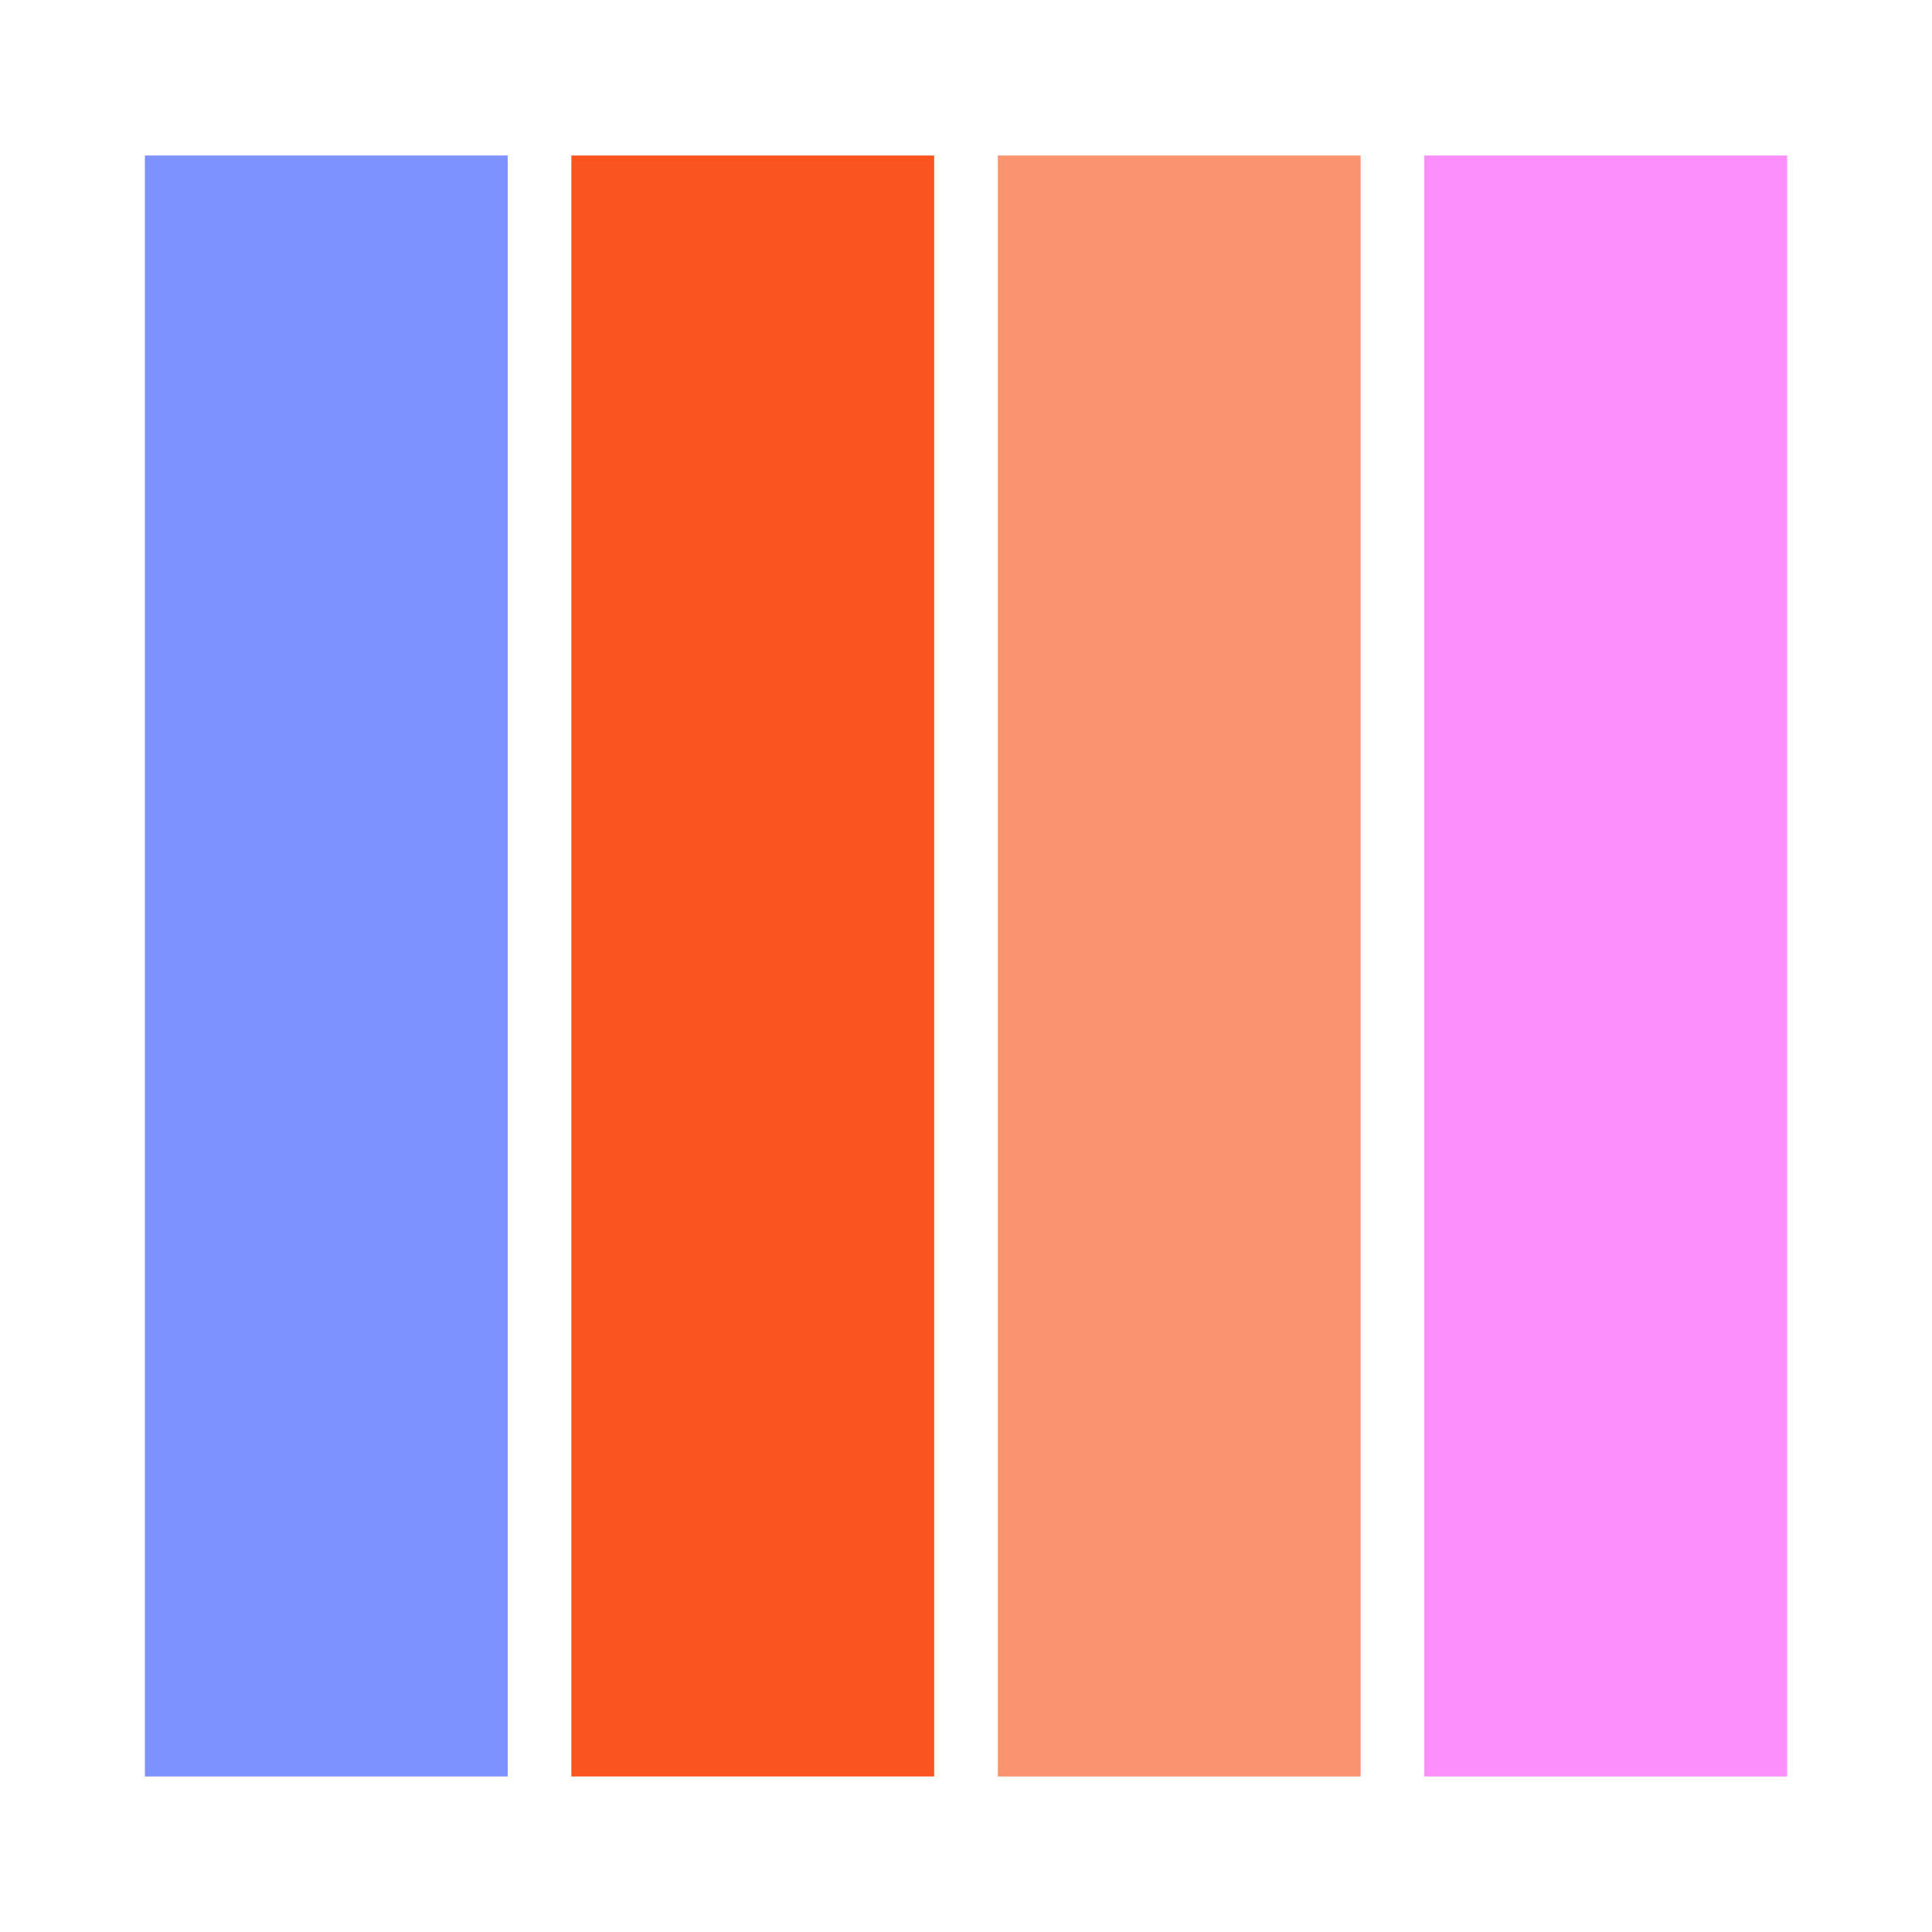 <?xml version="1.0" encoding="utf-8"?>
<!-- Generator: Adobe Illustrator 17.0.0, SVG Export Plug-In . SVG Version: 6.00 Build 0)  -->
<!DOCTYPE svg PUBLIC "-//W3C//DTD SVG 1.1//EN" "http://www.w3.org/Graphics/SVG/1.1/DTD/svg11.dtd">
<svg version="1.1" id="Layer_1" xmlns="http://www.w3.org/2000/svg" xmlns:xlink="http://www.w3.org/1999/xlink" x="0px" y="0px"
	 width="200px" height="200px" viewBox="0 0 200 200" enable-background="new 0 0 200 200" xml:space="preserve">

<g>
	<rect x="15" y="16.098" fill="#7D92FF" width="37.557" height="167.803"/>
	<rect x="59.148" y="16.098" fill="#FA5421" width="37.557" height="167.803"/>
	<rect x="103.295" y="16.098" fill="#F99370" width="37.557" height="167.803"/>
	<rect x="147.443" y="16.098" fill="#FD8FFC" width="37.557" height="167.803"/>
</g>
</svg>
